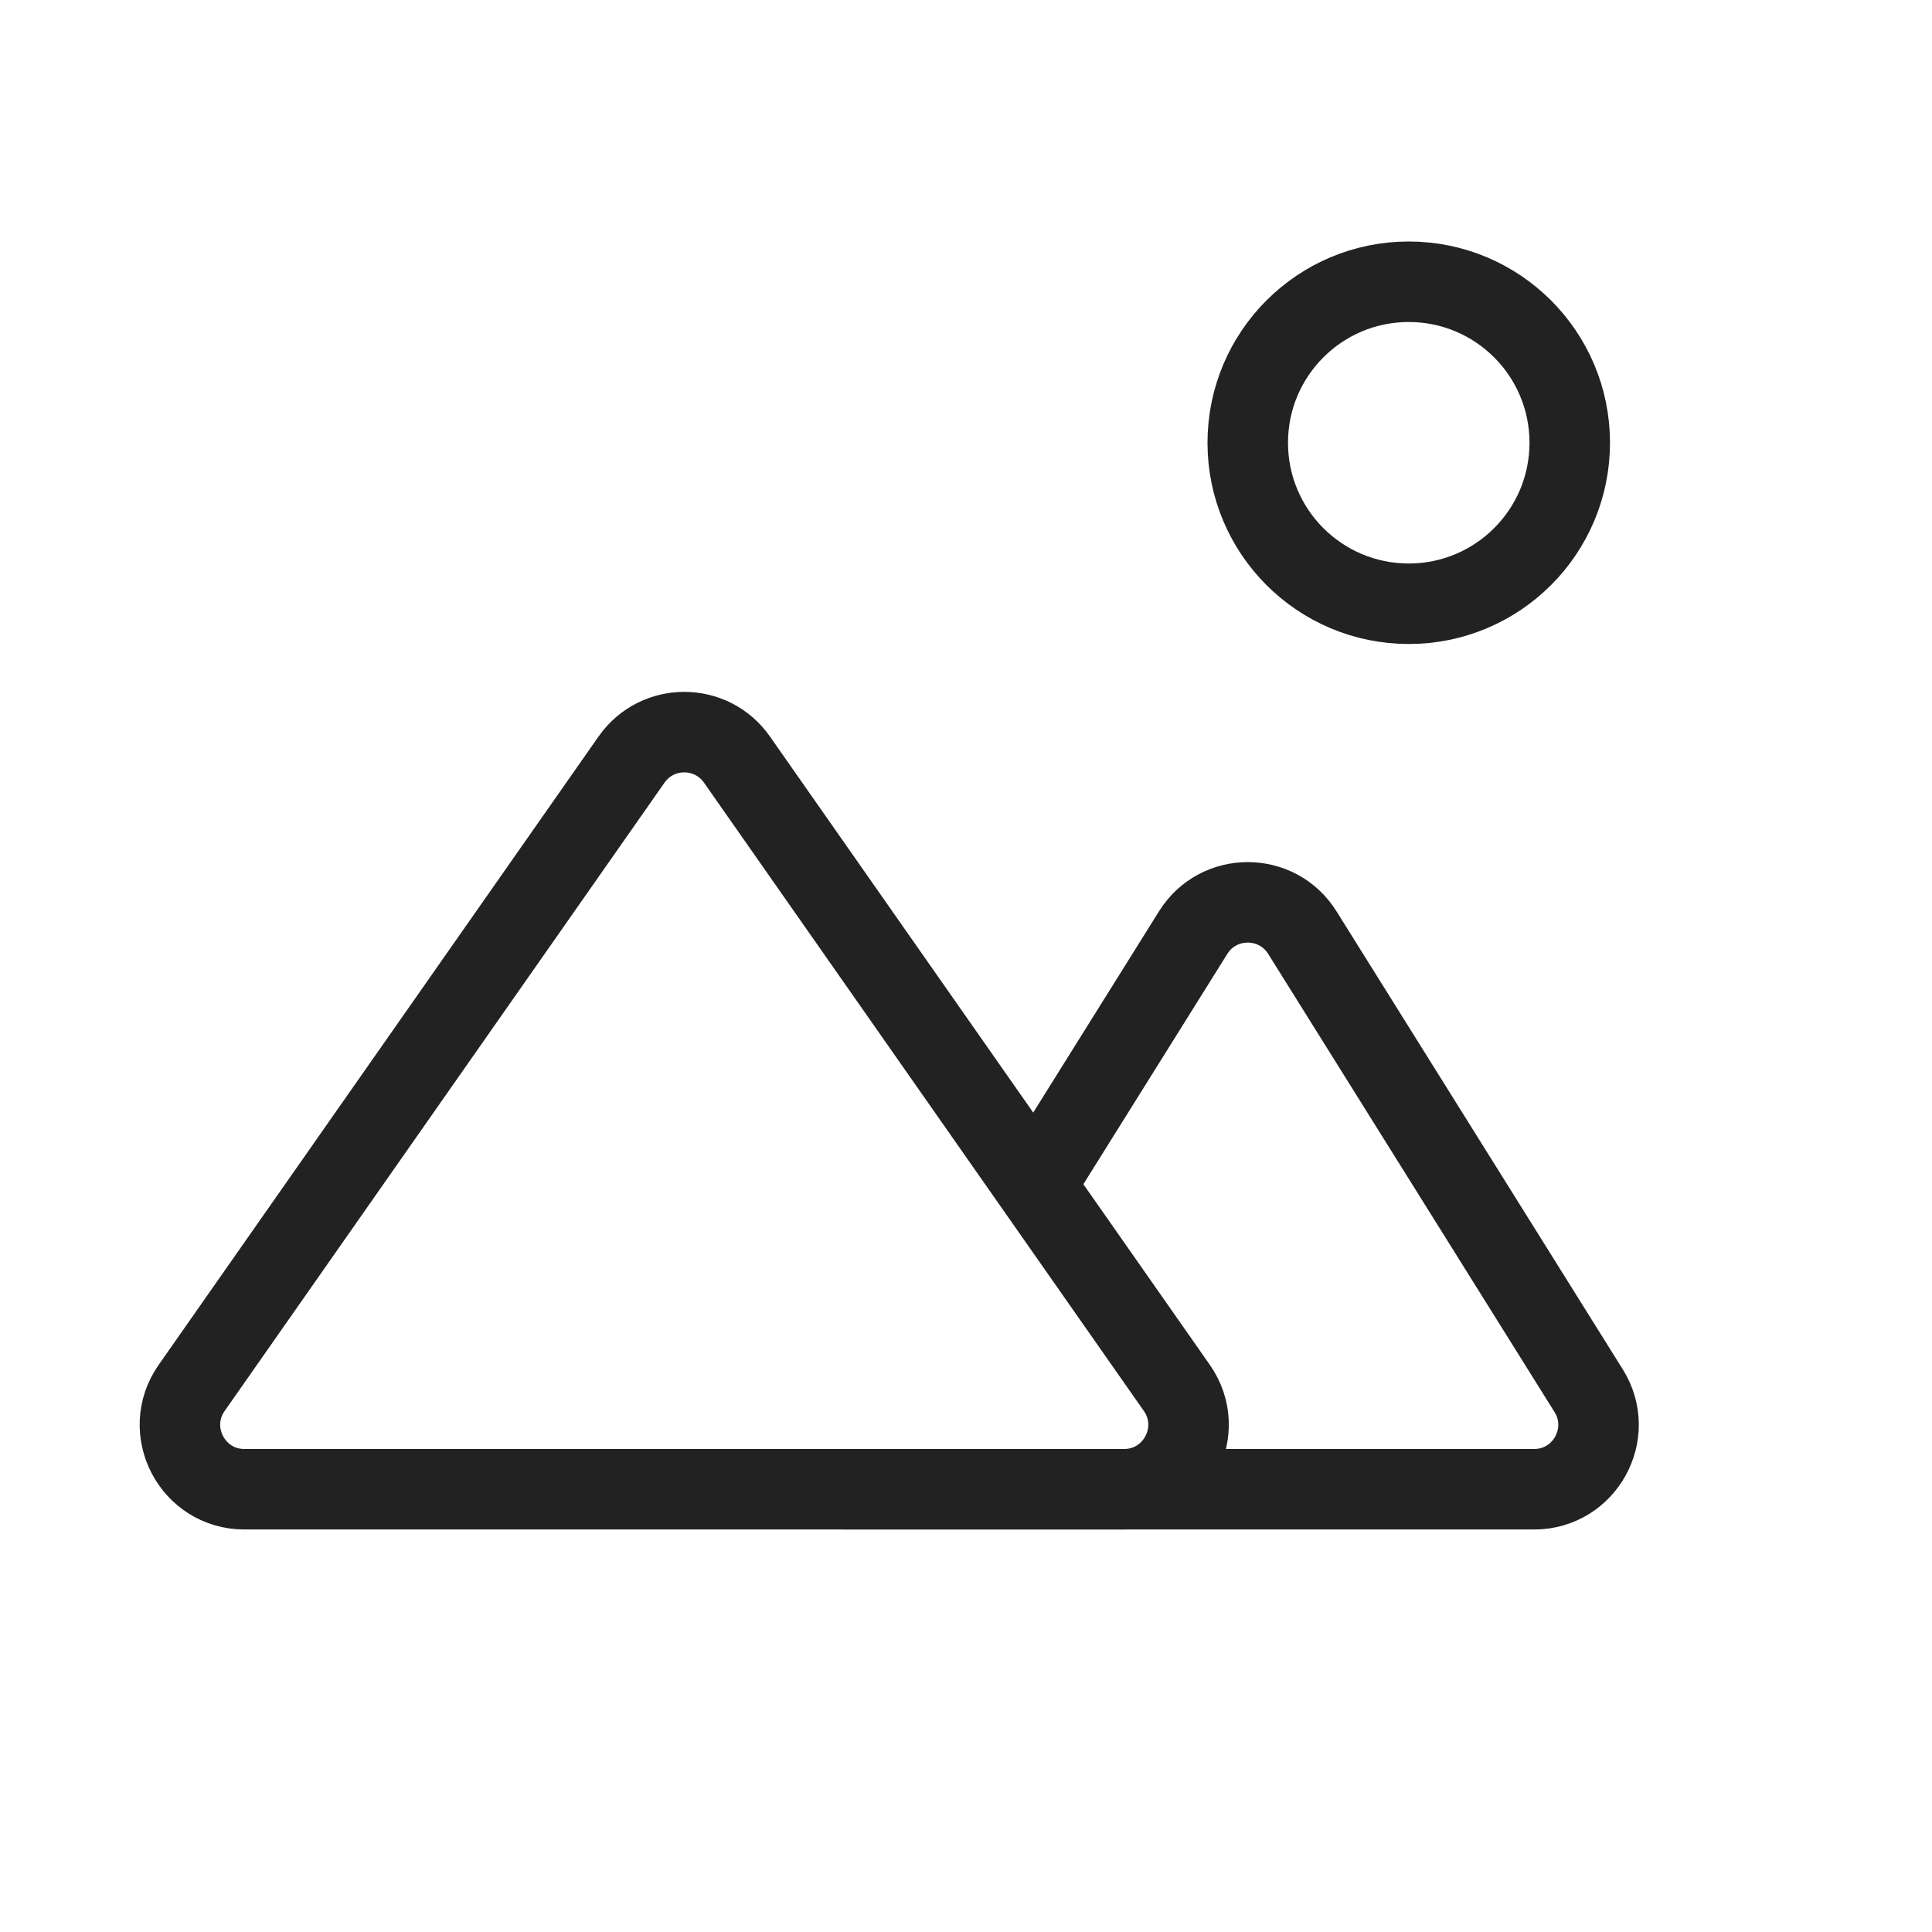 <?xml version="1.0" encoding="UTF-8"?> <svg xmlns="http://www.w3.org/2000/svg" width="24" height="24" viewBox="0 0 24 24" fill="none"><path d="M3.037 18.5H13.963C14.611 18.5 14.99 17.771 14.619 17.241L9.155 9.436C8.837 8.981 8.163 8.981 7.845 9.436L2.381 17.241C2.01 17.771 2.389 18.5 3.037 18.5Z" stroke="#222222" stroke-linecap="round"></path><path d="M10.5 18.5H19.057C19.685 18.5 20.068 17.809 19.735 17.276L16.178 11.585C15.865 11.084 15.135 11.084 14.822 11.585L12.907 14.649" stroke="#222222" stroke-linecap="round"></path><circle cx="17.5" cy="5.5" r="2" stroke="#222222" stroke-linecap="round"></circle></svg> 